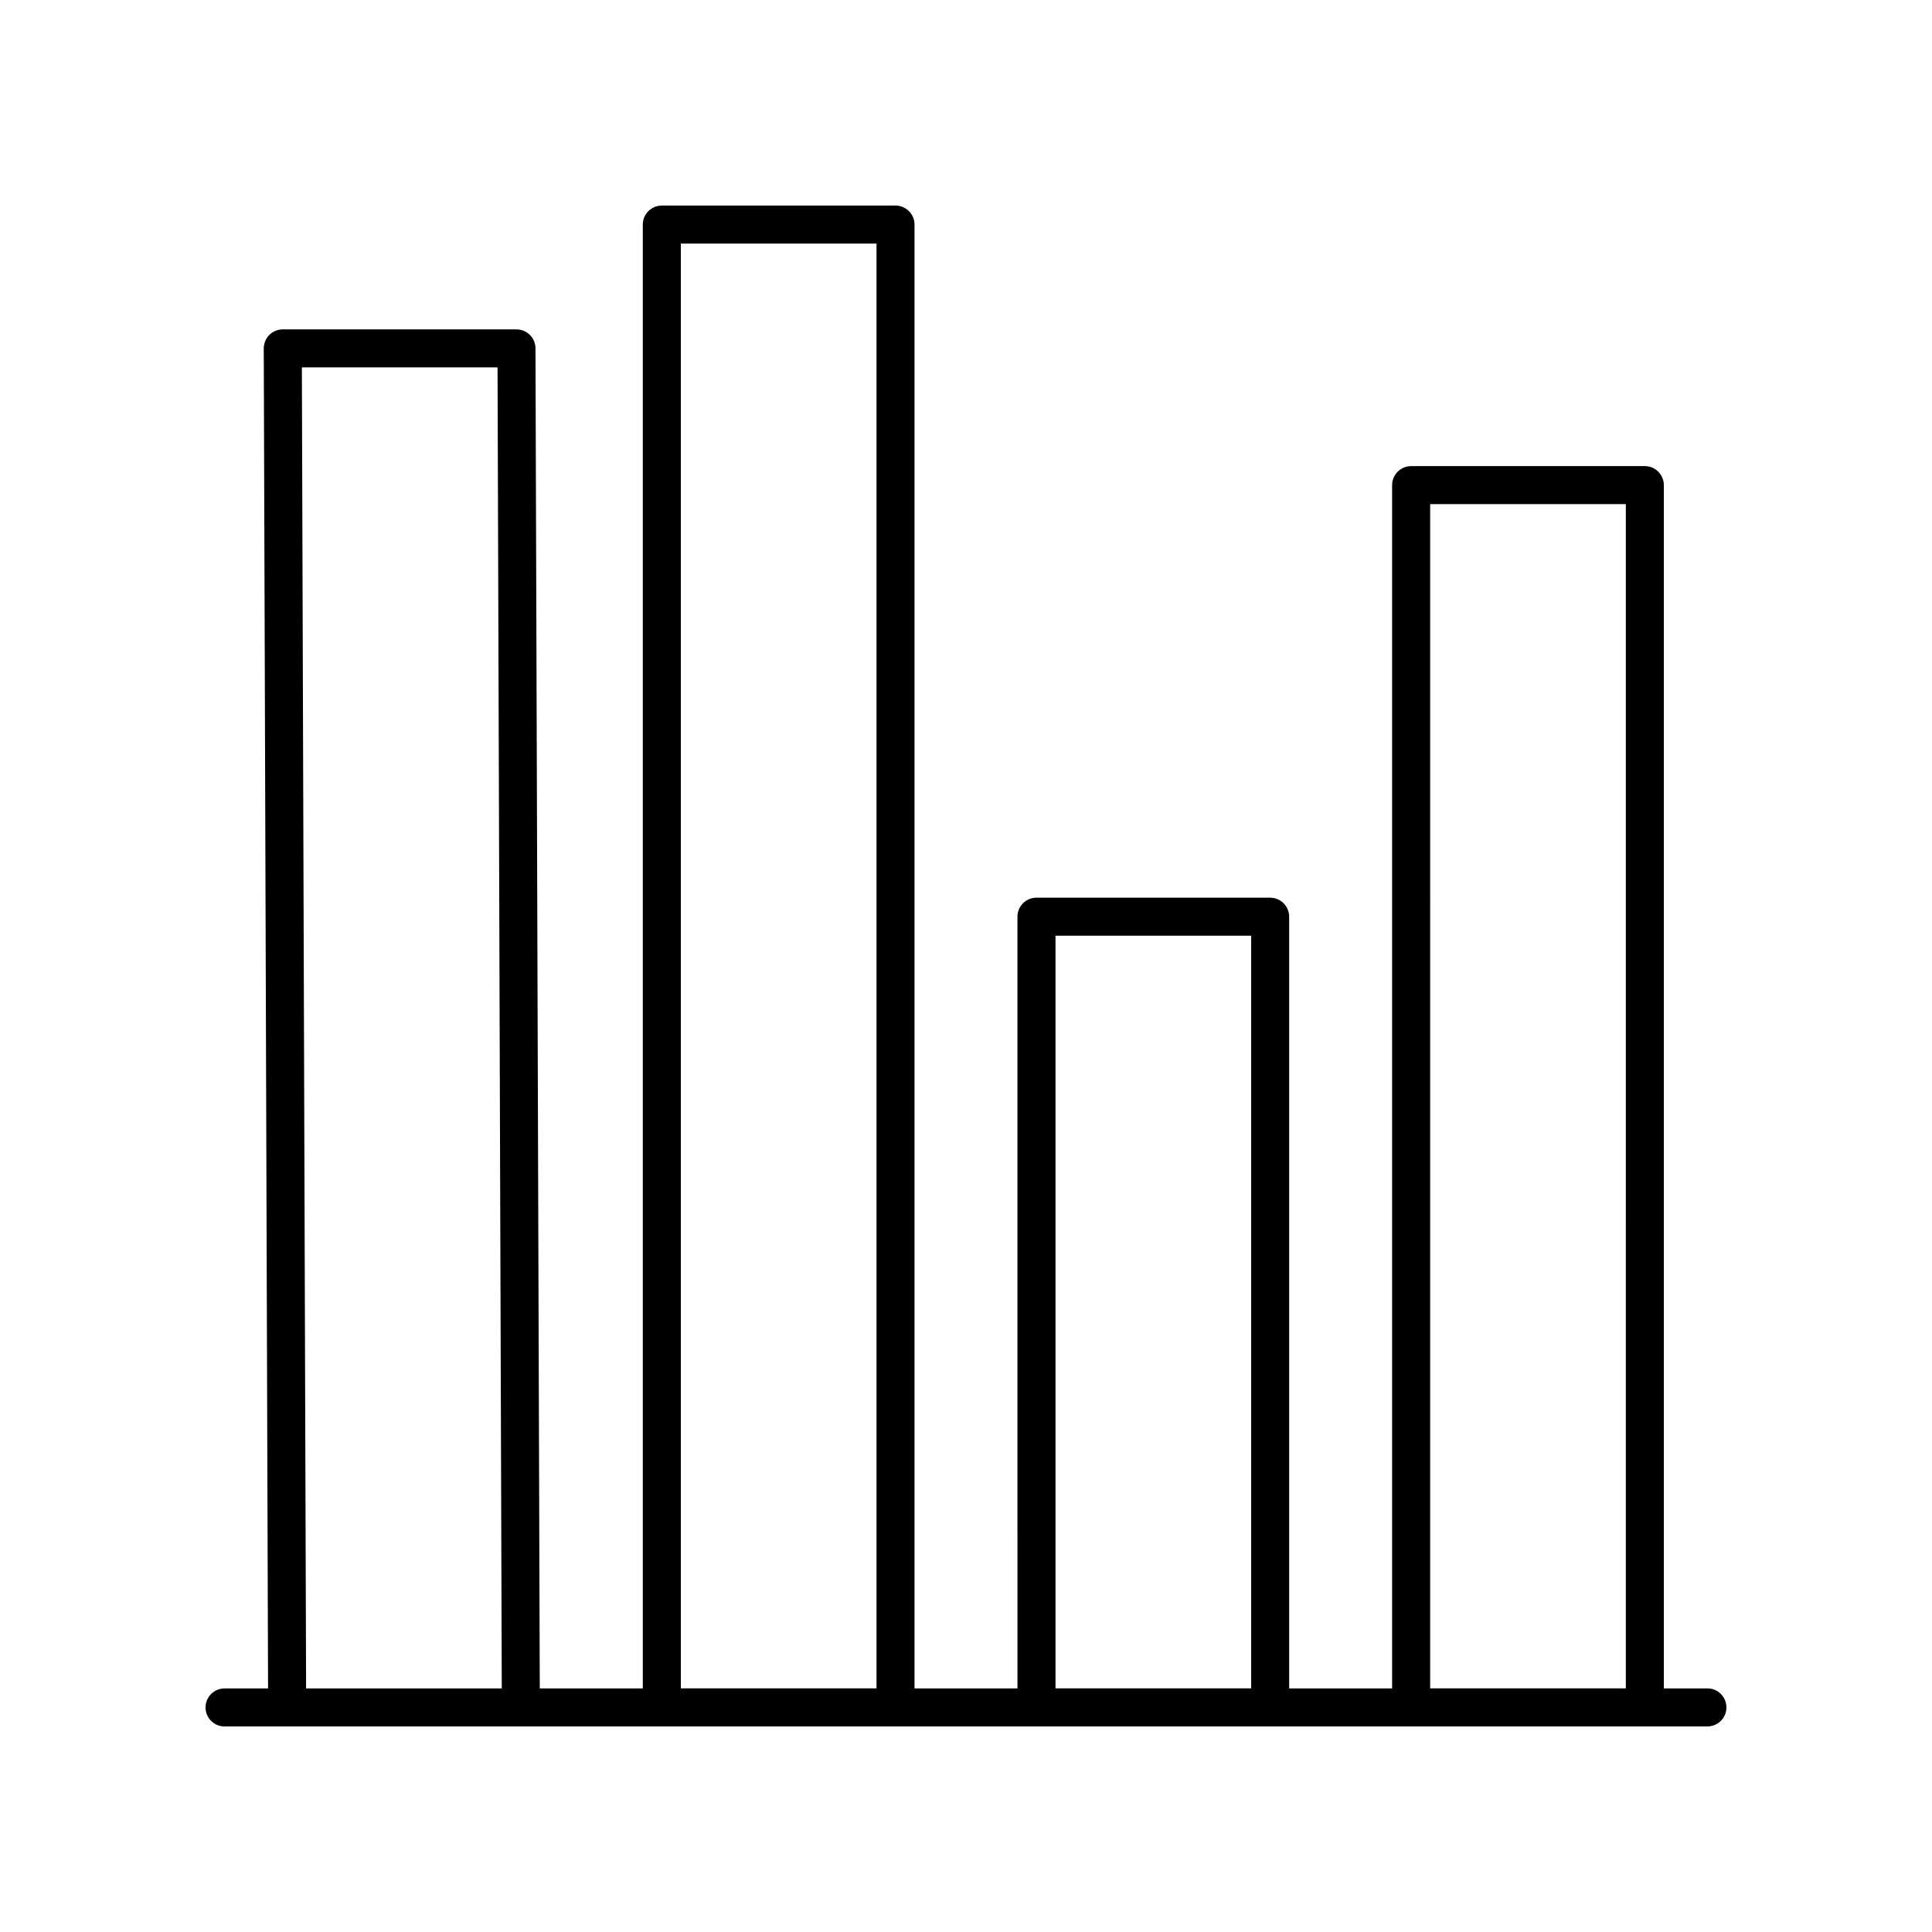 <?xml version="1.0" encoding="UTF-8"?>
<!-- Uploaded to: ICON Repo, www.svgrepo.com, Generator: ICON Repo Mixer Tools -->
<svg fill="#000000" width="800px" height="800px" version="1.1" viewBox="144 144 512 512" xmlns="http://www.w3.org/2000/svg">
 <path d="m203.51 601.52h392.97c2.781 0 5.039-2.254 5.039-5.039 0-2.781-2.254-5.039-5.039-5.039h-11.547v-318.88c0-2.781-2.254-5.039-5.039-5.039l-61.93 0.004c-2.781 0-5.039 2.254-5.039 5.039v318.88h-27.285v-204.51c0-2.781-2.254-5.039-5.039-5.039h-61.93c-2.781 0-5.039 2.254-5.039 5.039l0.004 204.51h-27.281v-387.93c0-2.781-2.254-5.039-5.039-5.039l-61.93 0.004c-2.781 0-5.039 2.254-5.039 5.039v387.93h-27.301l-1.141-355.14c-0.012-2.773-2.262-5.019-5.039-5.019l-61.93-0.004c-1.34 0-2.621 0.535-3.566 1.48-0.945 0.949-1.477 2.234-1.473 3.574l1.141 355.11h-11.531c-2.781 0-5.039 2.254-5.039 5.039 0.004 2.781 2.258 5.039 5.039 5.039zm319.5-323.92h51.855l-0.004 313.84h-51.852zm-99.293 114.37h51.855v199.47h-51.855zm-99.289-183.42h51.855v382.89h-51.855zm-100.43 32.809h51.855l1.121 350.09h-51.855z"/>
</svg>